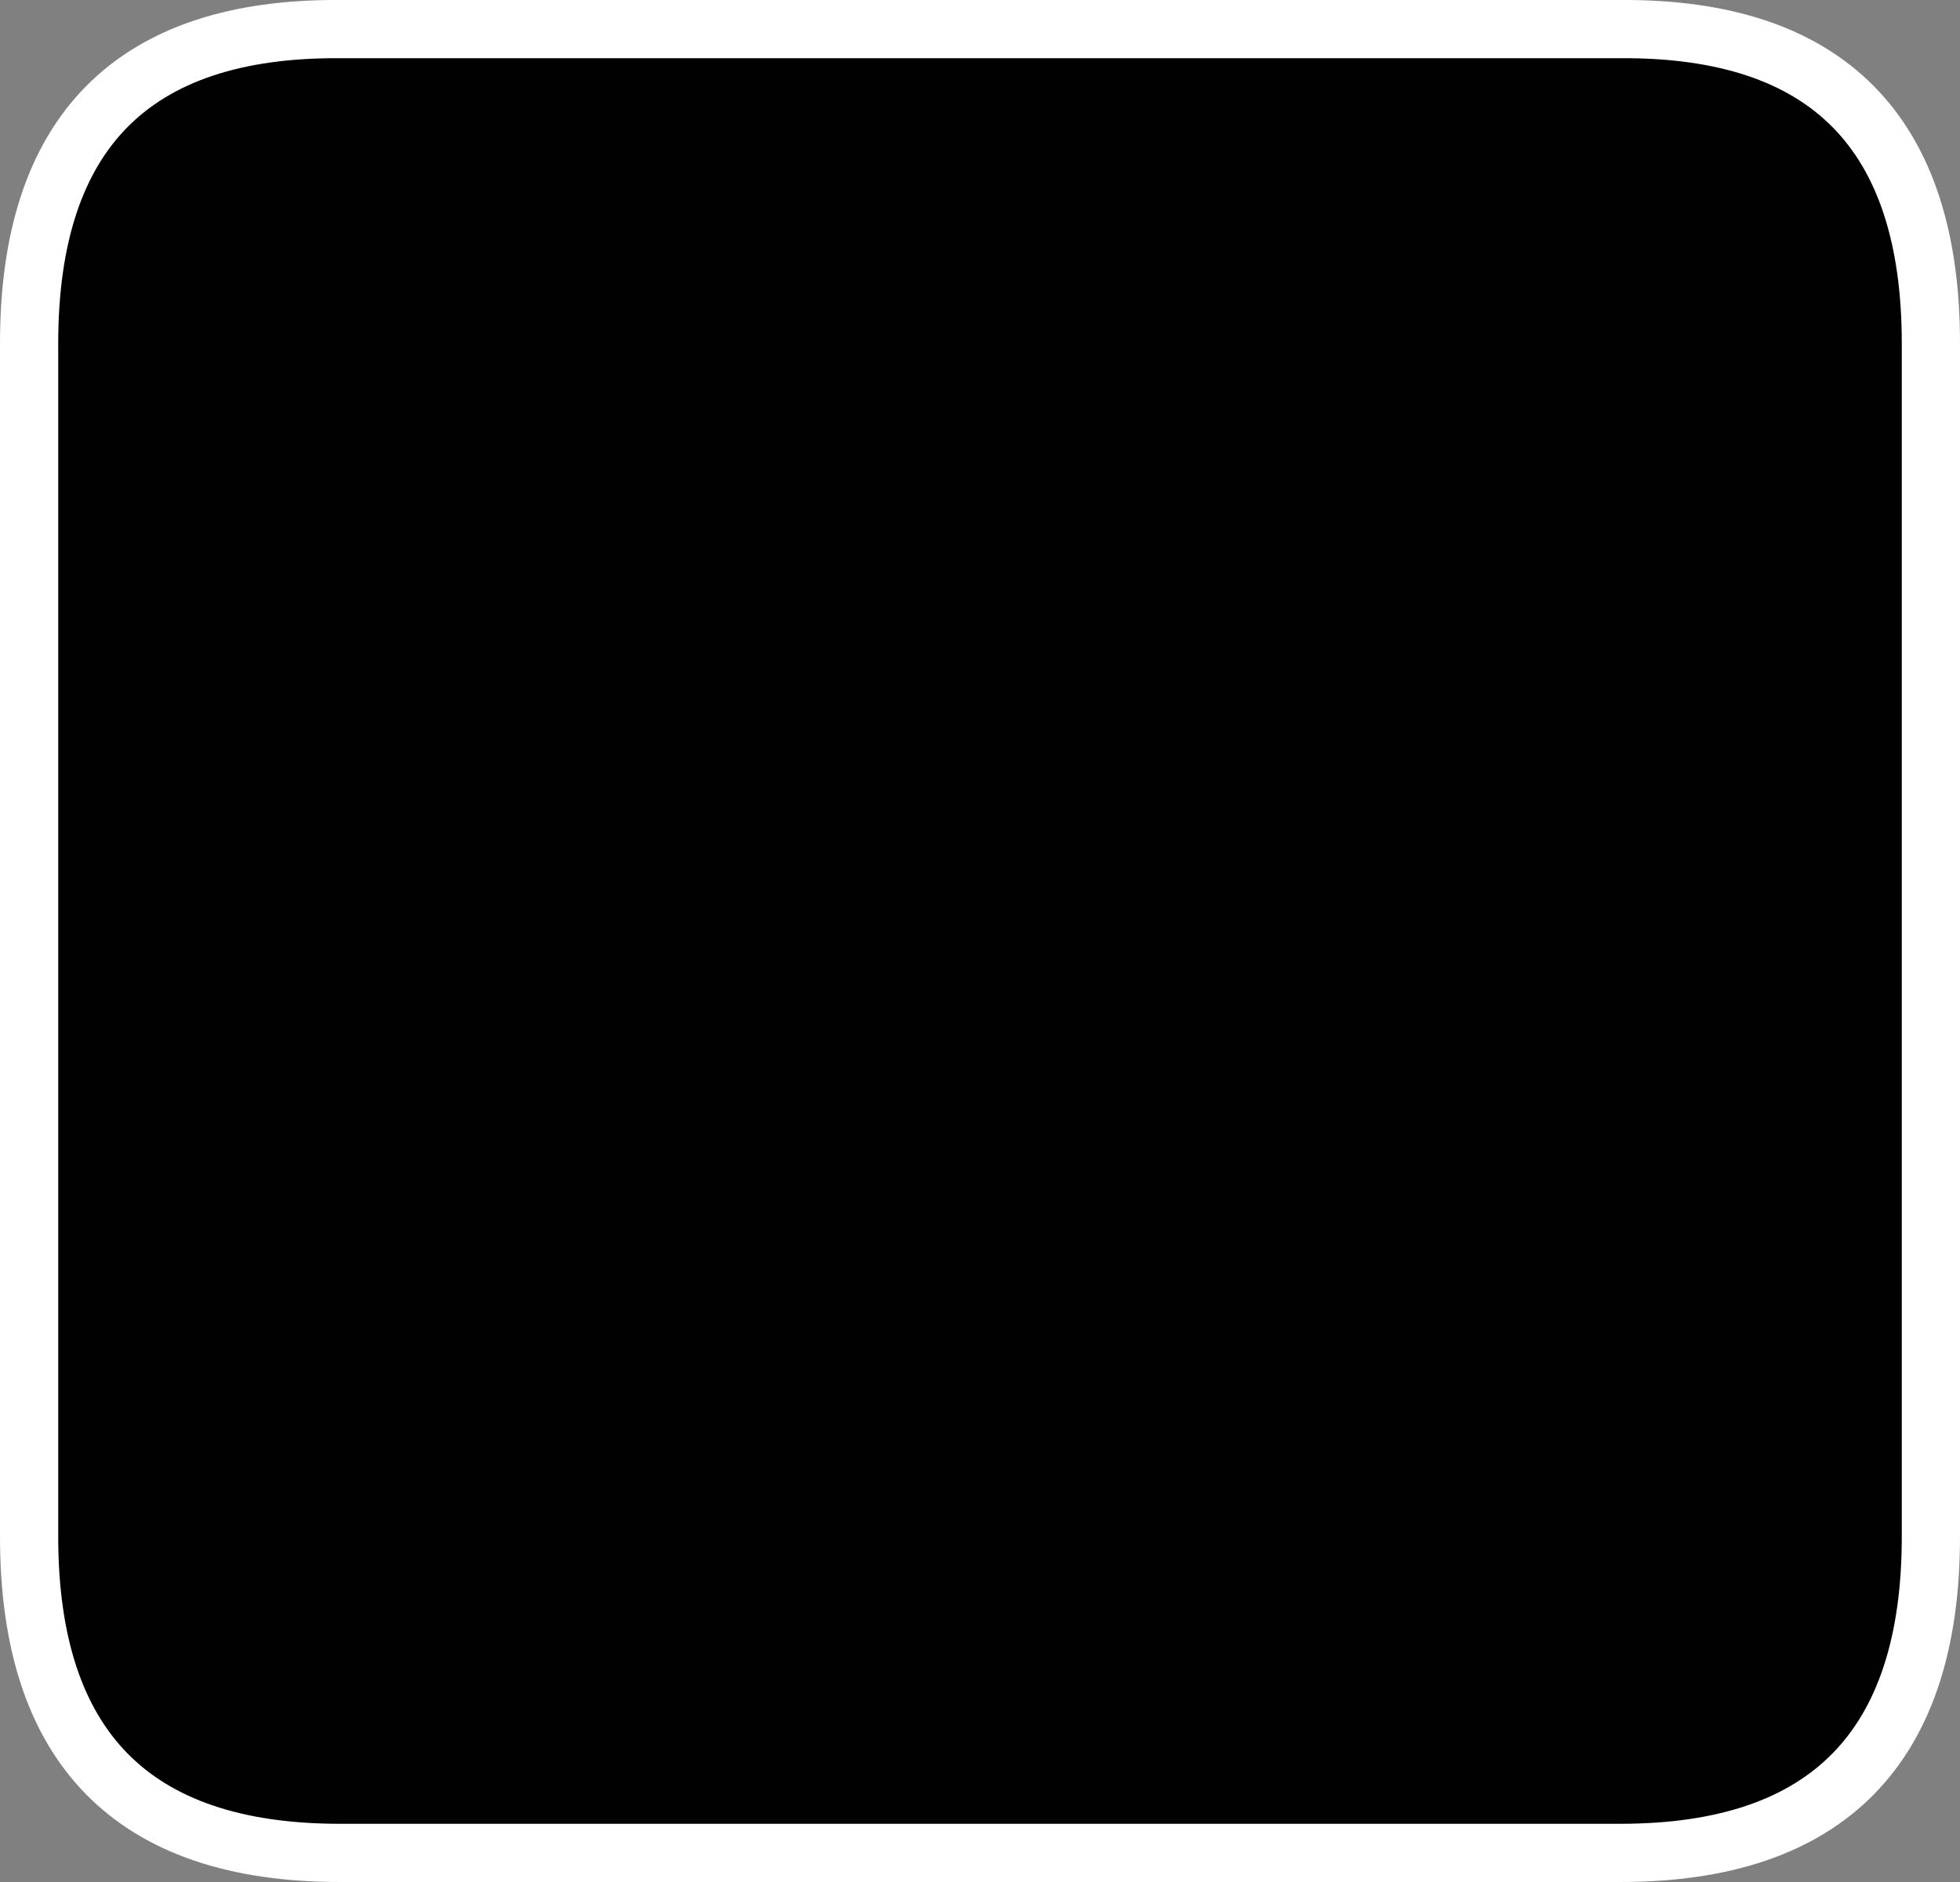 <?xml version="1.0" encoding="UTF-8" standalone="no"?>
<svg xmlns:xlink="http://www.w3.org/1999/xlink" height="48.5px" width="50.5px" xmlns="http://www.w3.org/2000/svg">
  <rect width="100%" height="100%" fill="#808080" stroke="none"/>
  <g transform="matrix(1.0, 0.0, 0.0, 1.0, 0.75, 0.75)">
    <path d="M0.0 38.85 L0.0 35.3 0.0 11.7 0.0 8.1 Q0.0 -0.05 8.0 0.0 L12.2 0.0 36.8 0.0 41.0 0.0 Q49.0 -0.05 49.0 8.1 L49.0 11.7 49.0 35.3 49.0 38.85 Q49.0 47.0 41.0 47.0 L36.8 47.0 12.2 47.0 8.0 47.0 Q0.0 47.0 0.0 38.85" fill="#010101" fill-rule="evenodd" stroke="none"/>
    <path d="M0.0 38.85 Q0.0 47.0 8.0 47.0 L12.2 47.0 36.8 47.0 41.0 47.0 Q49.0 47.0 49.0 38.85 L49.0 35.3 49.0 11.7 49.0 8.1 Q49.0 -0.05 41.0 0.0 L36.8 0.0 12.2 0.0 8.0 0.0 Q0.0 -0.05 0.0 8.1 L0.0 11.7 0.0 35.3 0.0 38.85 Z" fill="none" stroke="#ffffff" stroke-linecap="round" stroke-linejoin="round" stroke-width="1.5"/>
  </g>
</svg>

